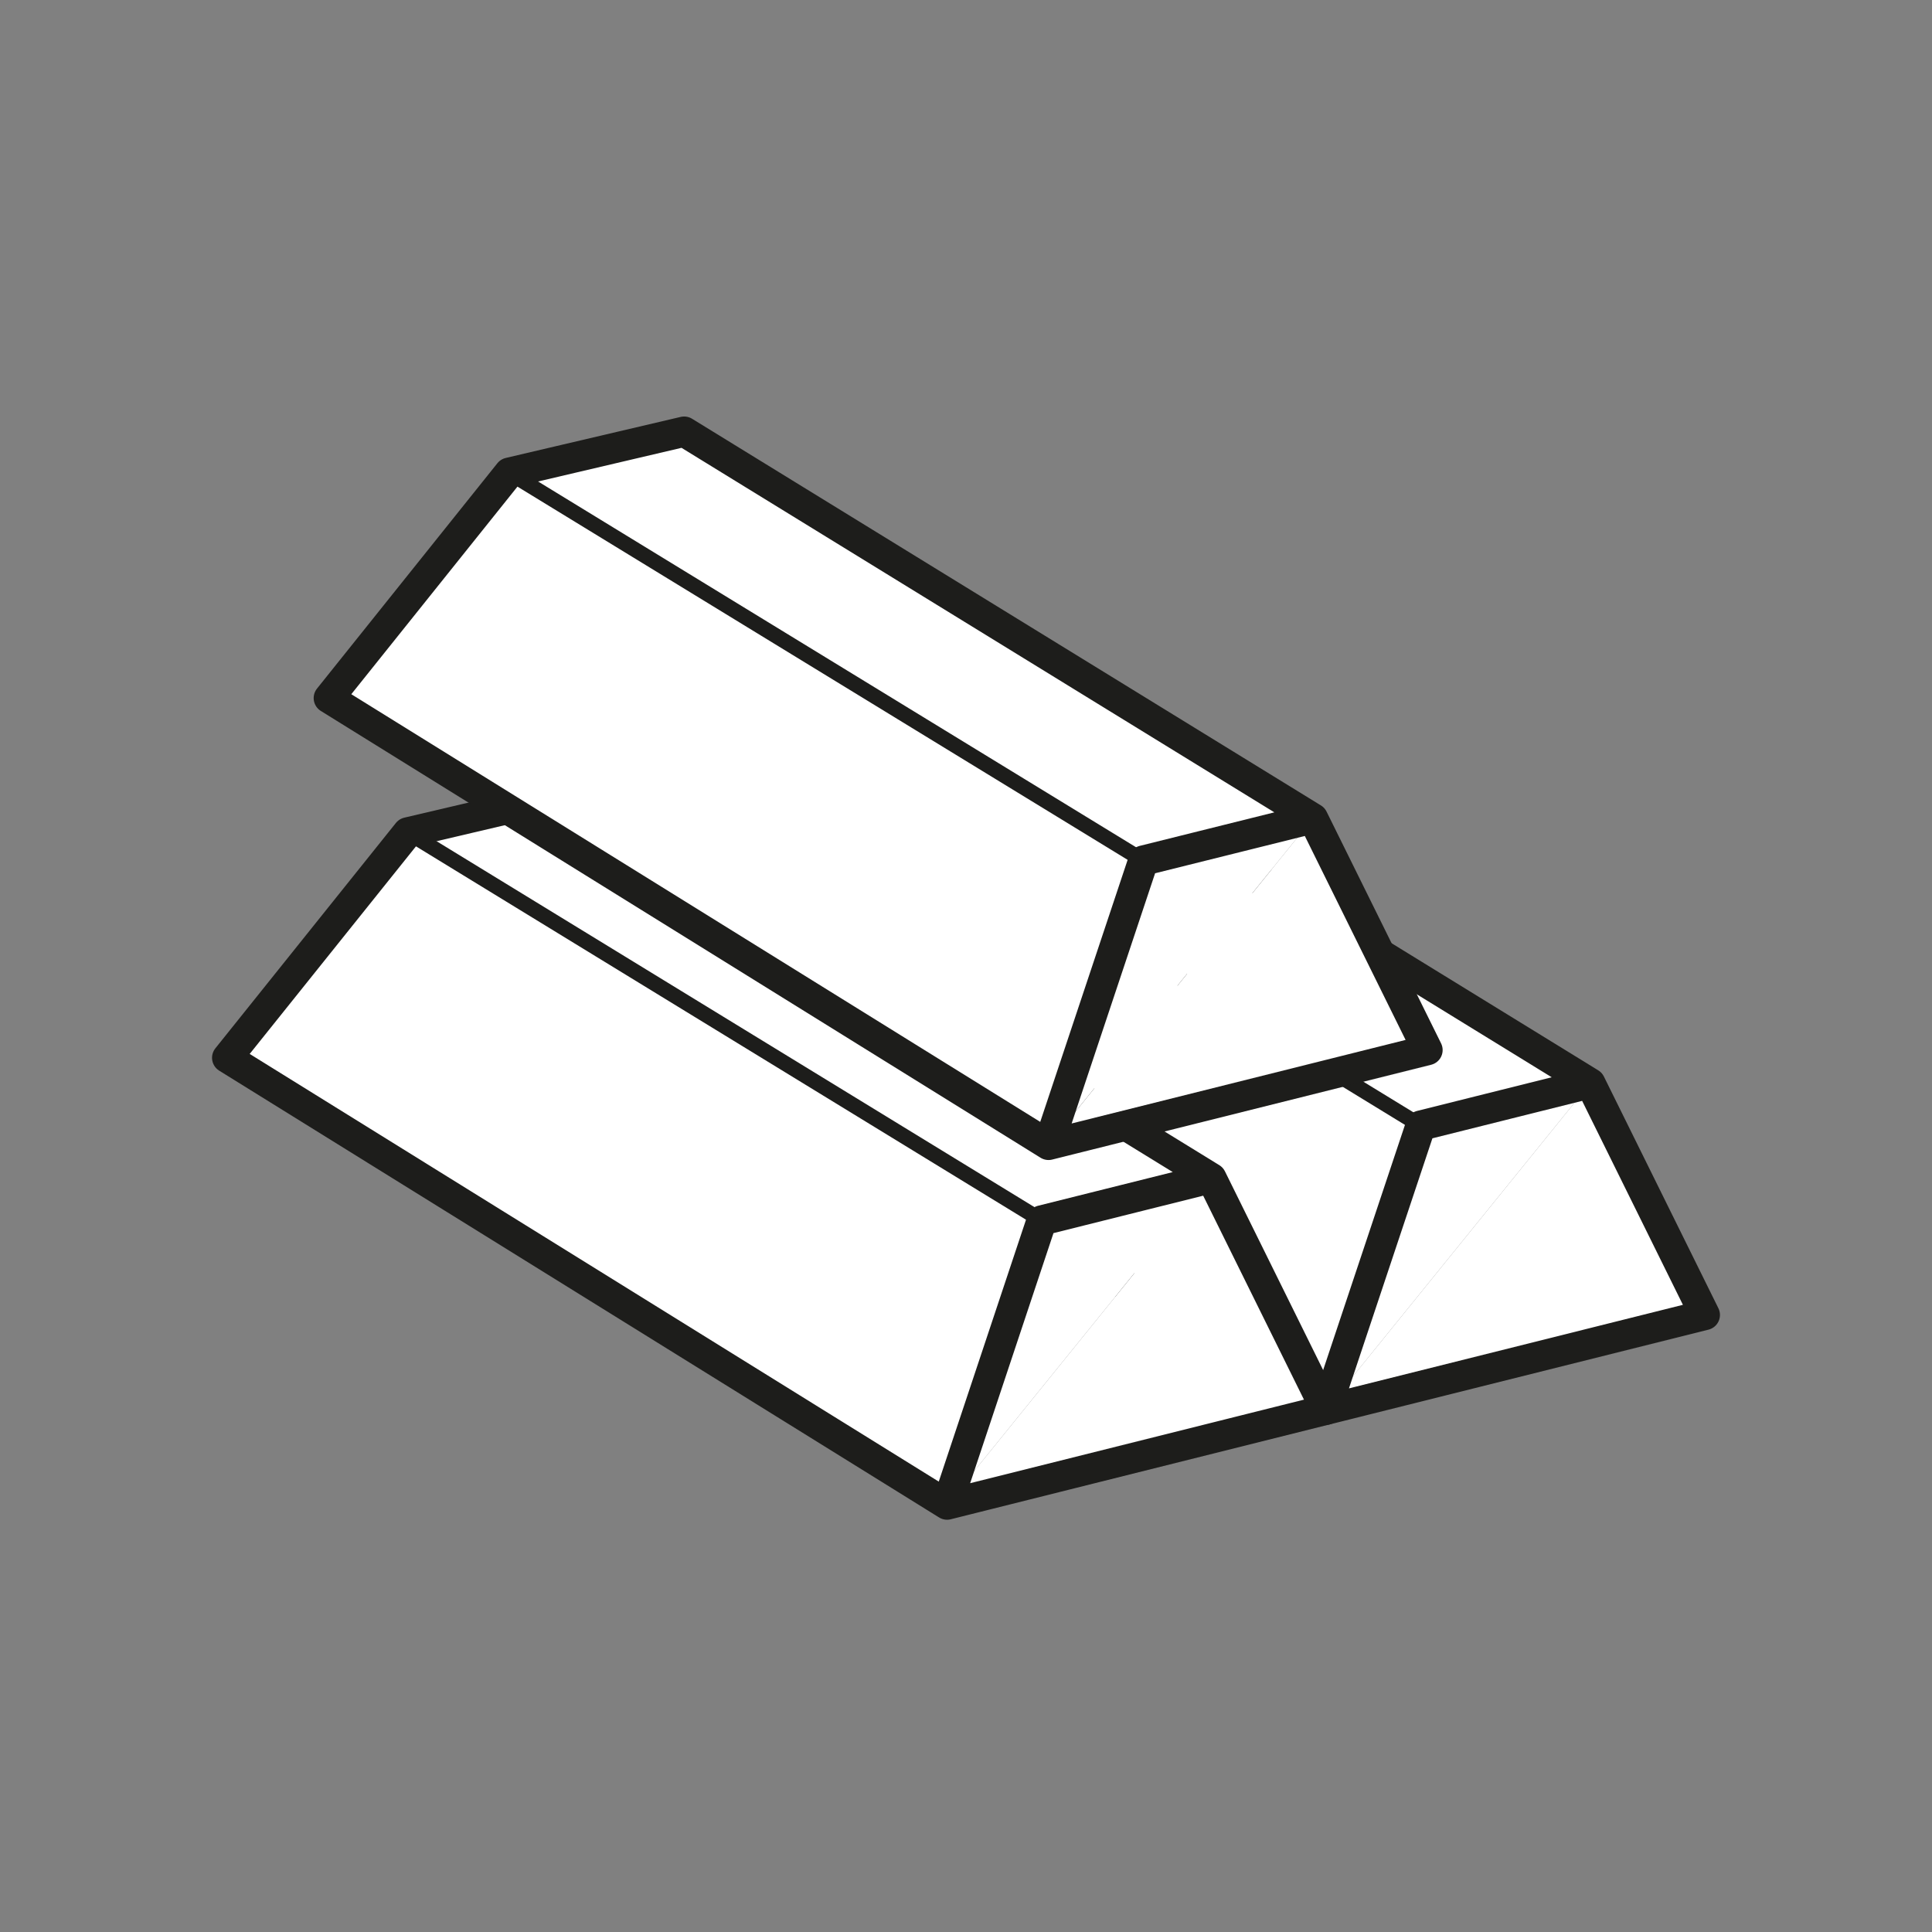 <svg id="Livello_12" data-name="Livello 12" xmlns="http://www.w3.org/2000/svg" viewBox="0 0 127.56 127.56"><rect x="0" y="0" width="127.56" height="127.56" fill="#808080" stroke="none"/><title>siderurgia_2</title><polygon points="105 71.52 112.56 86.82 87.54 93.08 105 71.52" fill="#fff"/><polygon points="105 71.52 87.54 93.08 93.8 74.32 105 71.52" fill="#fff"/><polygon points="105 71.52 93.8 74.32 51.94 48.7 63.49 45.99 105 71.52" fill="#fff"/><polygon points="93.8 74.32 87.54 93.08 40.02 63.58 51.94 48.7 93.8 74.32" fill="#fff"/><polyline points="105 71.52 63.49 45.99 51.94 48.7 40.02 63.58 87.54 93.08 93.8 74.32 105 71.52 112.56 86.82 87.54 93.08" fill="none" stroke="#1d1d1b" stroke-linejoin="round" stroke-width="2"/><line x1="93.8" y1="74.32" x2="51.93" y2="48.7" fill="none" stroke="#1d1d1b" stroke-linejoin="round"/><polygon points="79.98 77.78 87.54 93.08 62.53 99.34 79.98 77.78" fill="#fff"/><polygon points="79.98 77.78 62.53 99.34 68.78 80.58 79.98 77.78" fill="#fff"/><polygon points="79.98 77.78 68.78 80.58 26.92 54.96 38.47 52.25 79.98 77.78" fill="#fff"/><polygon points="68.78 80.58 62.52 99.34 15 69.83 26.92 54.96 68.78 80.58" fill="#fff"/><polyline points="79.98 77.78 38.47 52.25 26.92 54.96 15 69.84 62.53 99.34 68.78 80.58 79.98 77.78 87.54 93.08 62.53 99.34" fill="none" stroke="#1d1d1b" stroke-linejoin="round" stroke-width="2"/><line x1="68.78" y1="80.58" x2="26.92" y2="54.96" fill="none" stroke="#1d1d1b" stroke-linejoin="round"/><polygon points="86.69 54.03 94.25 69.33 69.23 75.59 86.69 54.03" fill="#fff"/><polygon points="86.69 54.03 69.23 75.59 75.49 56.82 86.69 54.03" fill="#fff"/><polygon points="86.69 54.03 75.49 56.82 33.62 31.21 45.17 28.5 86.69 54.03" fill="#fff"/><polygon points="75.49 56.82 69.23 75.59 21.71 46.08 33.62 31.21 75.49 56.82" fill="#fff"/><polyline points="86.69 54.03 45.17 28.5 33.62 31.21 21.71 46.09 69.23 75.59 75.49 56.82 86.69 54.03 94.25 69.33 69.23 75.59" fill="none" stroke="#1d1d1b" stroke-linejoin="round" stroke-width="2"/><line x1="75.49" y1="56.82" x2="33.62" y2="31.21" fill="none" stroke="#1d1d1b" stroke-linejoin="round"/></svg>